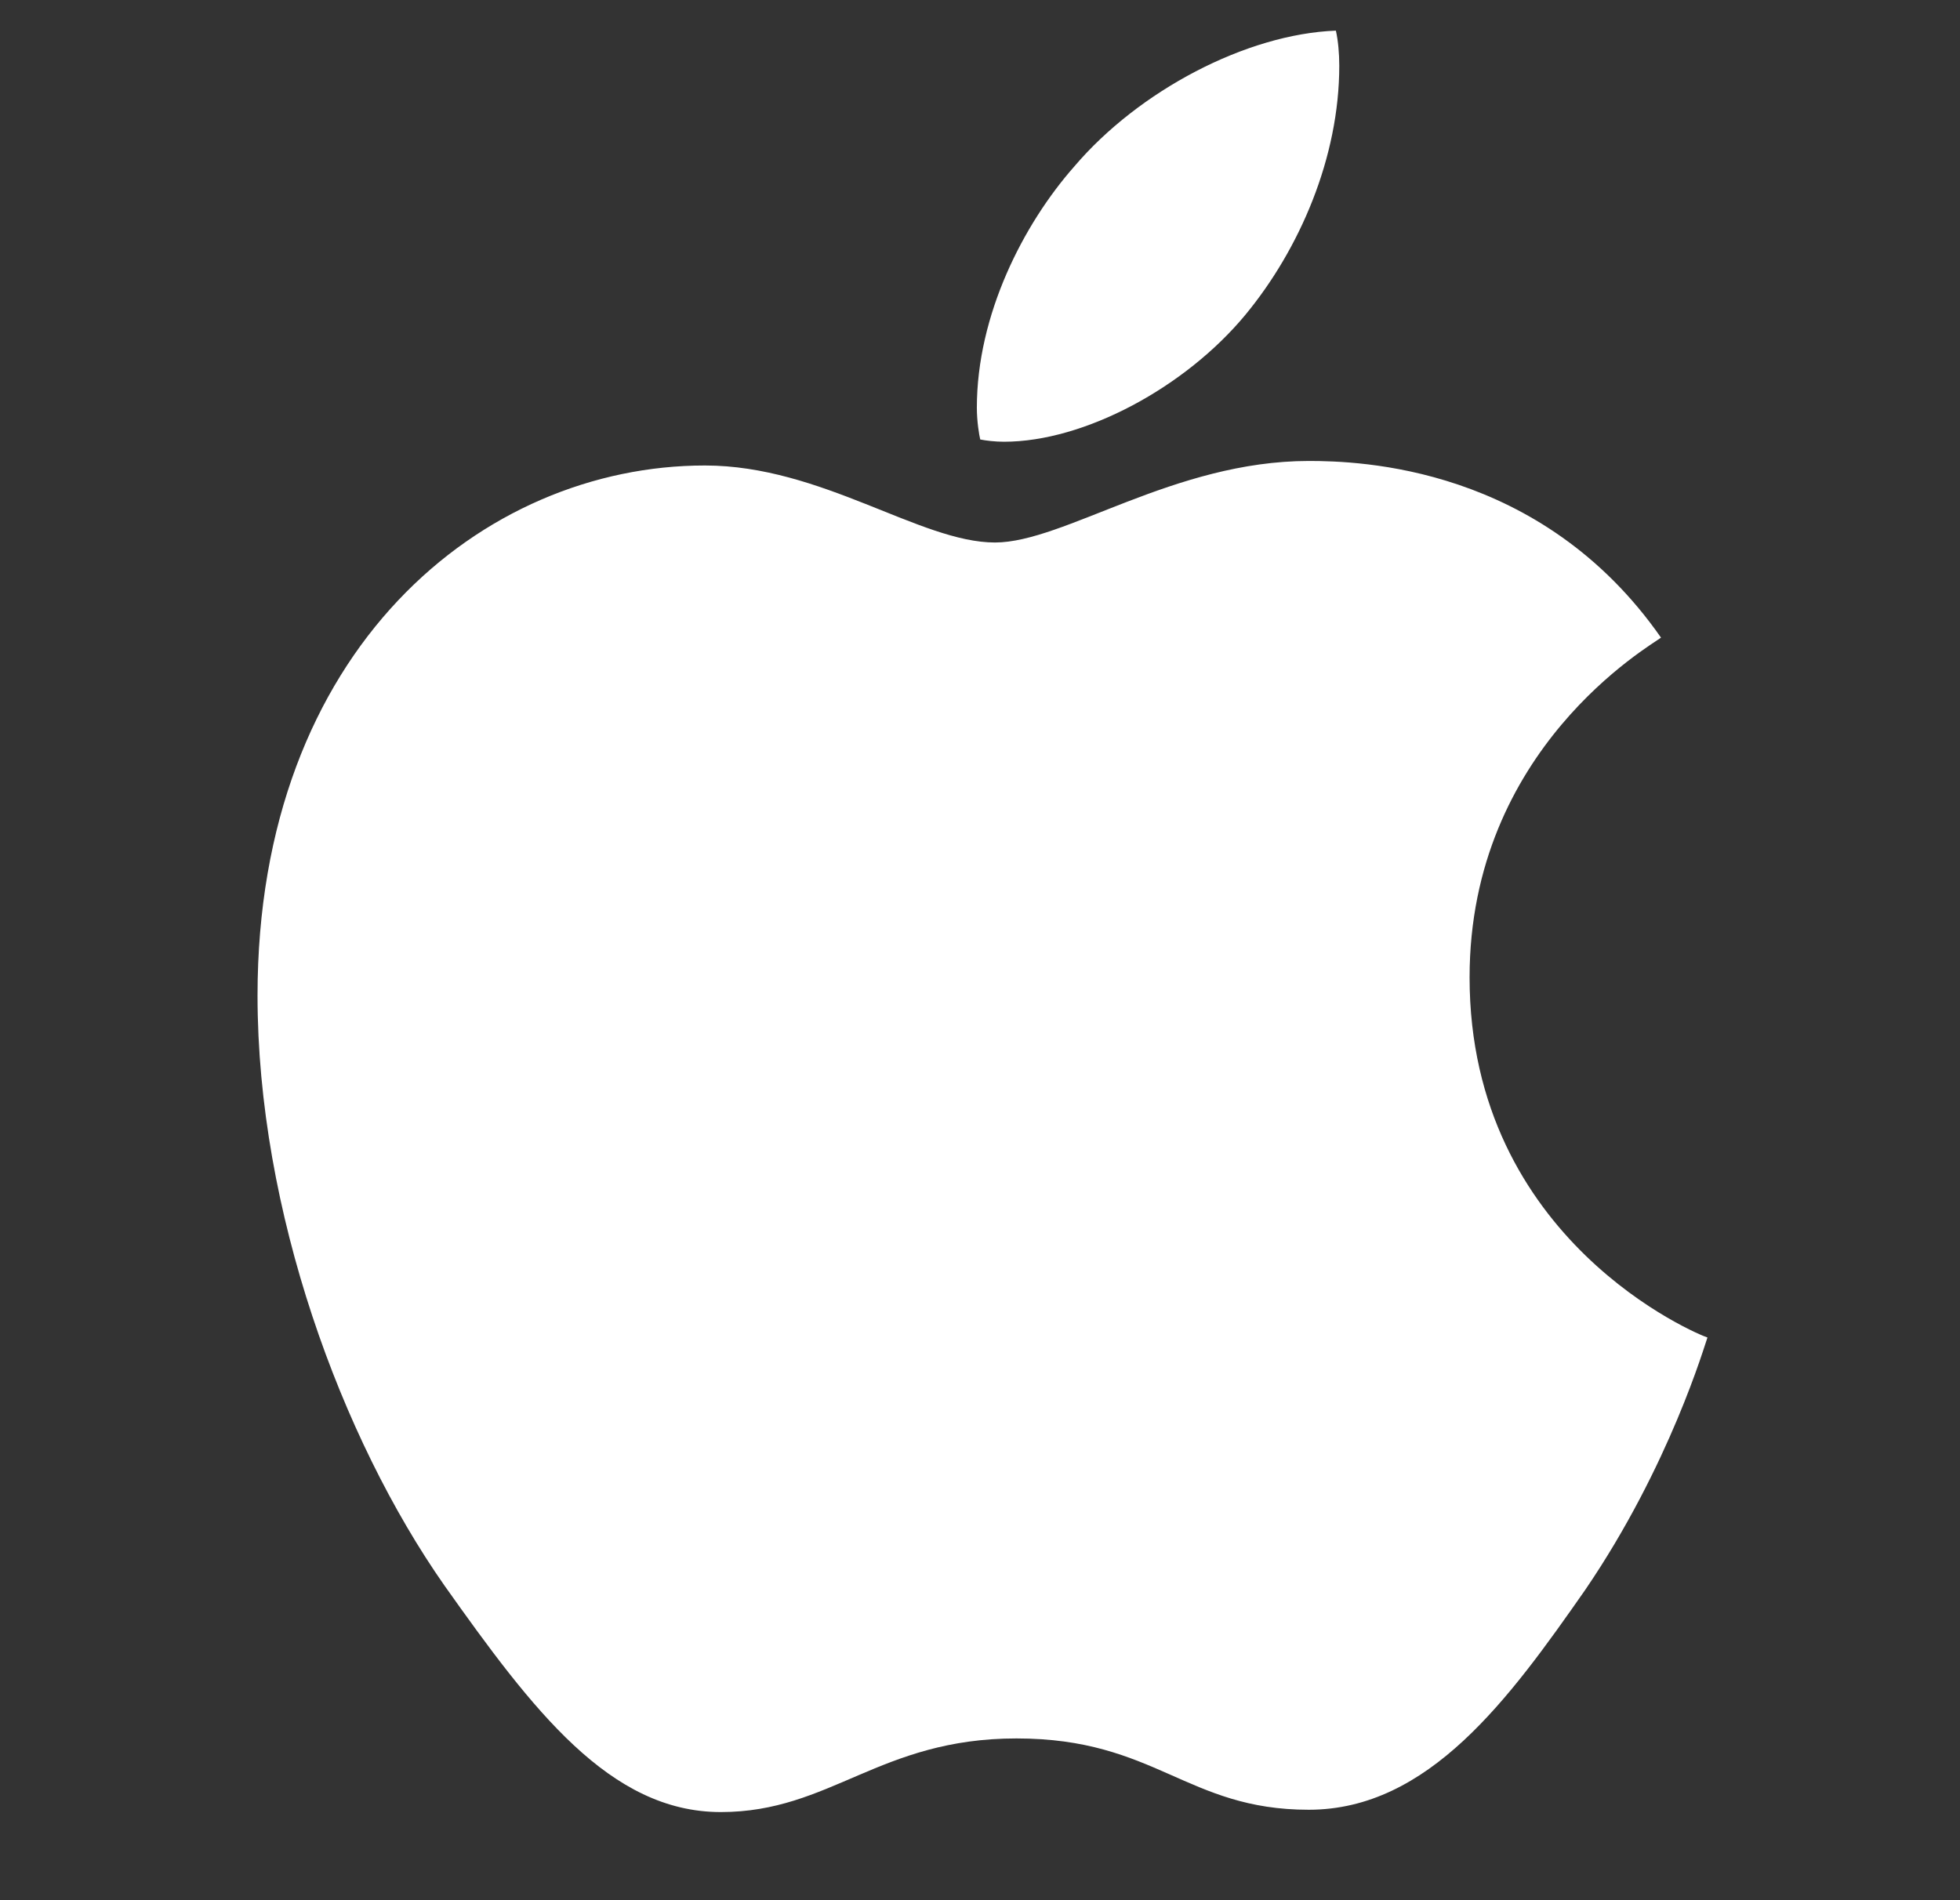 <svg width="33" height="32" viewBox="0 0 33 32" fill="none" xmlns="http://www.w3.org/2000/svg">
<rect x="0" y="0" width="33" height="32" fill="#333333" stroke="none"/>
<g clip-path="url(#clip0_1357_46407)">
<path d="M16.904 7.439C18.258 7.439 19.956 6.523 20.967 5.303C21.882 4.196 22.549 2.652 22.549 1.107C22.549 0.897 22.53 0.687 22.492 0.516C20.986 0.573 19.174 1.526 18.087 2.804C17.229 3.777 16.447 5.303 16.447 6.867C16.447 7.095 16.485 7.324 16.504 7.401C16.599 7.42 16.752 7.439 16.904 7.439ZM12.136 30.516C13.986 30.516 14.806 29.276 17.114 29.276C19.46 29.276 19.975 30.477 22.035 30.477C24.056 30.477 25.41 28.608 26.688 26.777C28.119 24.68 28.71 22.62 28.748 22.524C28.614 22.486 24.743 20.903 24.743 16.46C24.743 12.607 27.794 10.872 27.966 10.738C25.944 7.839 22.874 7.763 22.035 7.763C19.765 7.763 17.915 9.136 16.752 9.136C15.493 9.136 13.834 7.839 11.869 7.839C8.131 7.839 4.336 10.929 4.336 16.765C4.336 20.389 5.747 24.222 7.483 26.701C8.97 28.799 10.267 30.516 12.136 30.516Z" fill="white"/>
</g>
<defs>
<clipPath id="clip0_1357_46407">
<rect width="32" height="32" fill="white" transform="translate(0.5)"/>
</clipPath>
</defs>
</svg>
